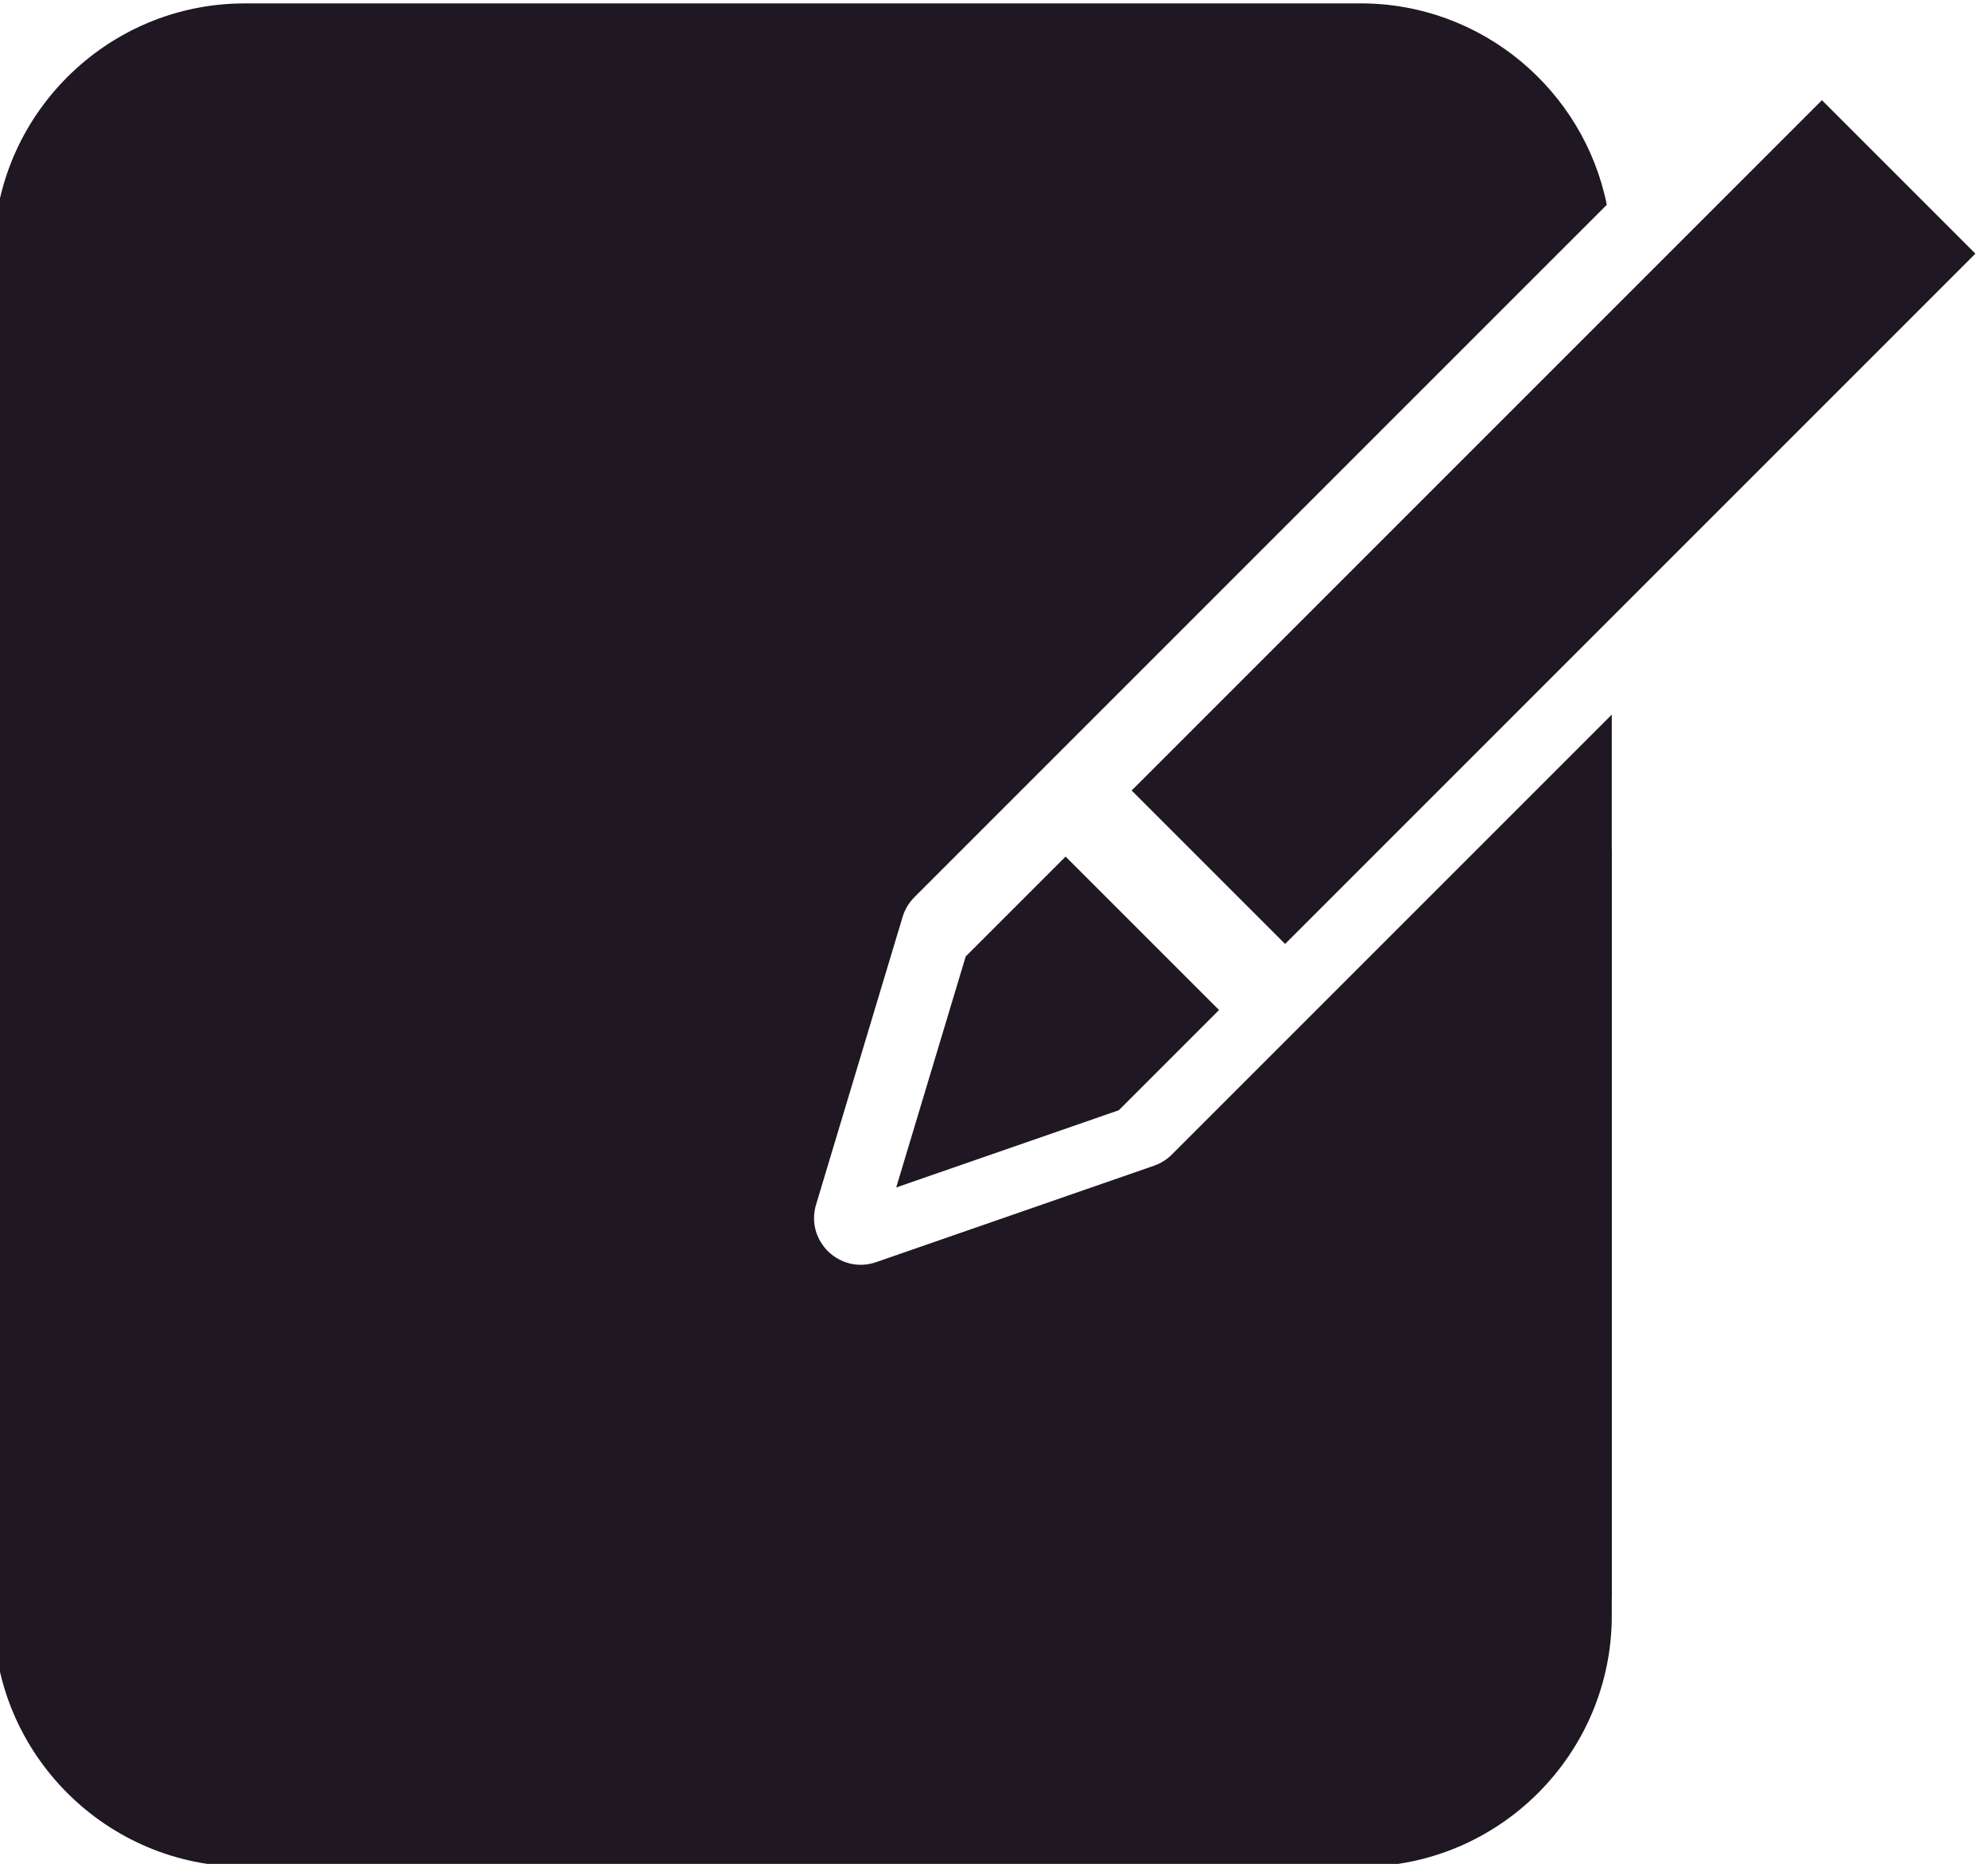 <svg xmlns:inkscape="http://www.inkscape.org/namespaces/inkscape" xmlns:sodipodi="http://sodipodi.sourceforge.net/DTD/sodipodi-0.dtd" xmlns="http://www.w3.org/2000/svg" xmlns:svg="http://www.w3.org/2000/svg" width="77.298mm" height="72.47mm" viewBox="0 0 77.298 72.47" id="svg1" inkscape:version="1.3 (0e150ed6c4, 2023-07-21)" sodipodi:docname="03-Inscription TAB NOIR.svg"><defs id="defs1"></defs><g inkscape:label="Calque 1" inkscape:groupmode="layer" id="layer1" transform="translate(-64.93,-112.265)"><g id="g236" transform="translate(531.878,-1458.563)"></g><g id="g207" transform="matrix(0.982,0,0,0.982,-747.764,549.587)" style="fill:#1f1721;fill-opacity:1;stroke-width:1.018"><path id="path204" style="color:#000000;fill:#1f1721;fill-opacity:1;stroke-width:1.018;stroke-linecap:round;stroke-linejoin:round;-inkscape-stroke:none;paint-order:stroke markers fill" d="m 837.278,-445.203 c -5.474,0 -9.939,4.465 -9.939,9.939 v 53.896 c 0,5.474 4.465,9.939 9.939,9.939 h 0.728 c 0.007,10e-6 0.013,10e-4 0.02,10e-4 h 42.699 c 0.007,0 0.013,-10e-4 0.02,-10e-4 h 0.725 c 5.474,0 9.939,-4.465 9.939,-9.939 v -0.686 c 1.2e-4,-0.021 0.003,-0.04 0.003,-0.061 v -29.583 l -0.003,0.003 v -5.35 l -17.425,17.425 c -0.198,0.197 -0.438,0.347 -0.702,0.438 l -11.002,3.818 c -1.425,0.493 -2.81,-0.835 -2.377,-2.28 l 3.427,-11.393 c 0.088,-0.293 0.247,-0.559 0.463,-0.775 l 27.419,-27.418 c -0.917,-4.538 -4.94,-7.974 -9.742,-7.974 z" sodipodi:nodetypes="sssscsscsscsccccccccccss"></path><g id="g205" transform="matrix(0.76,-0.76,0.76,0.76,338.883,771.438)" style="fill:#1f1721;fill-opacity:1;stroke:#ffffff;stroke-width:0.947;paint-order:markers fill stroke"><path id="path205" style="color:#000000;fill:#1f1721;fill-opacity:1;stroke:none;stroke-width:0.947;stroke-linecap:round;stroke-linejoin:round;-inkscape-stroke:none" d="m 1166.879,-428.922 c -11.988,0 -23.975,-9e-5 -35.963,-9e-5 v 7.994 l 35.963,9e-5 z m -39.405,-1e-4 c -1.734,0 -3.469,-2e-5 -5.203,-2e-5 -2.609,1.402 -5.219,2.805 -7.828,4.207 2.603,1.262 5.206,2.525 7.809,3.787 l 5.222,3.5e-4 z"></path></g><g id="g206" transform="matrix(0.76,-0.76,0.76,0.76,338.883,771.438)" style="fill:#1f1721;fill-opacity:1;stroke:#ffffff;stroke-width:0.947;paint-order:markers fill stroke"><path style="color:#000000;fill:#1f1721;fill-opacity:1;stroke:none;stroke-width:0.947;-inkscape-stroke:none" d="m 1129.195,-429.907 10e-5,9.963" id="path206"></path></g></g></g></svg>
